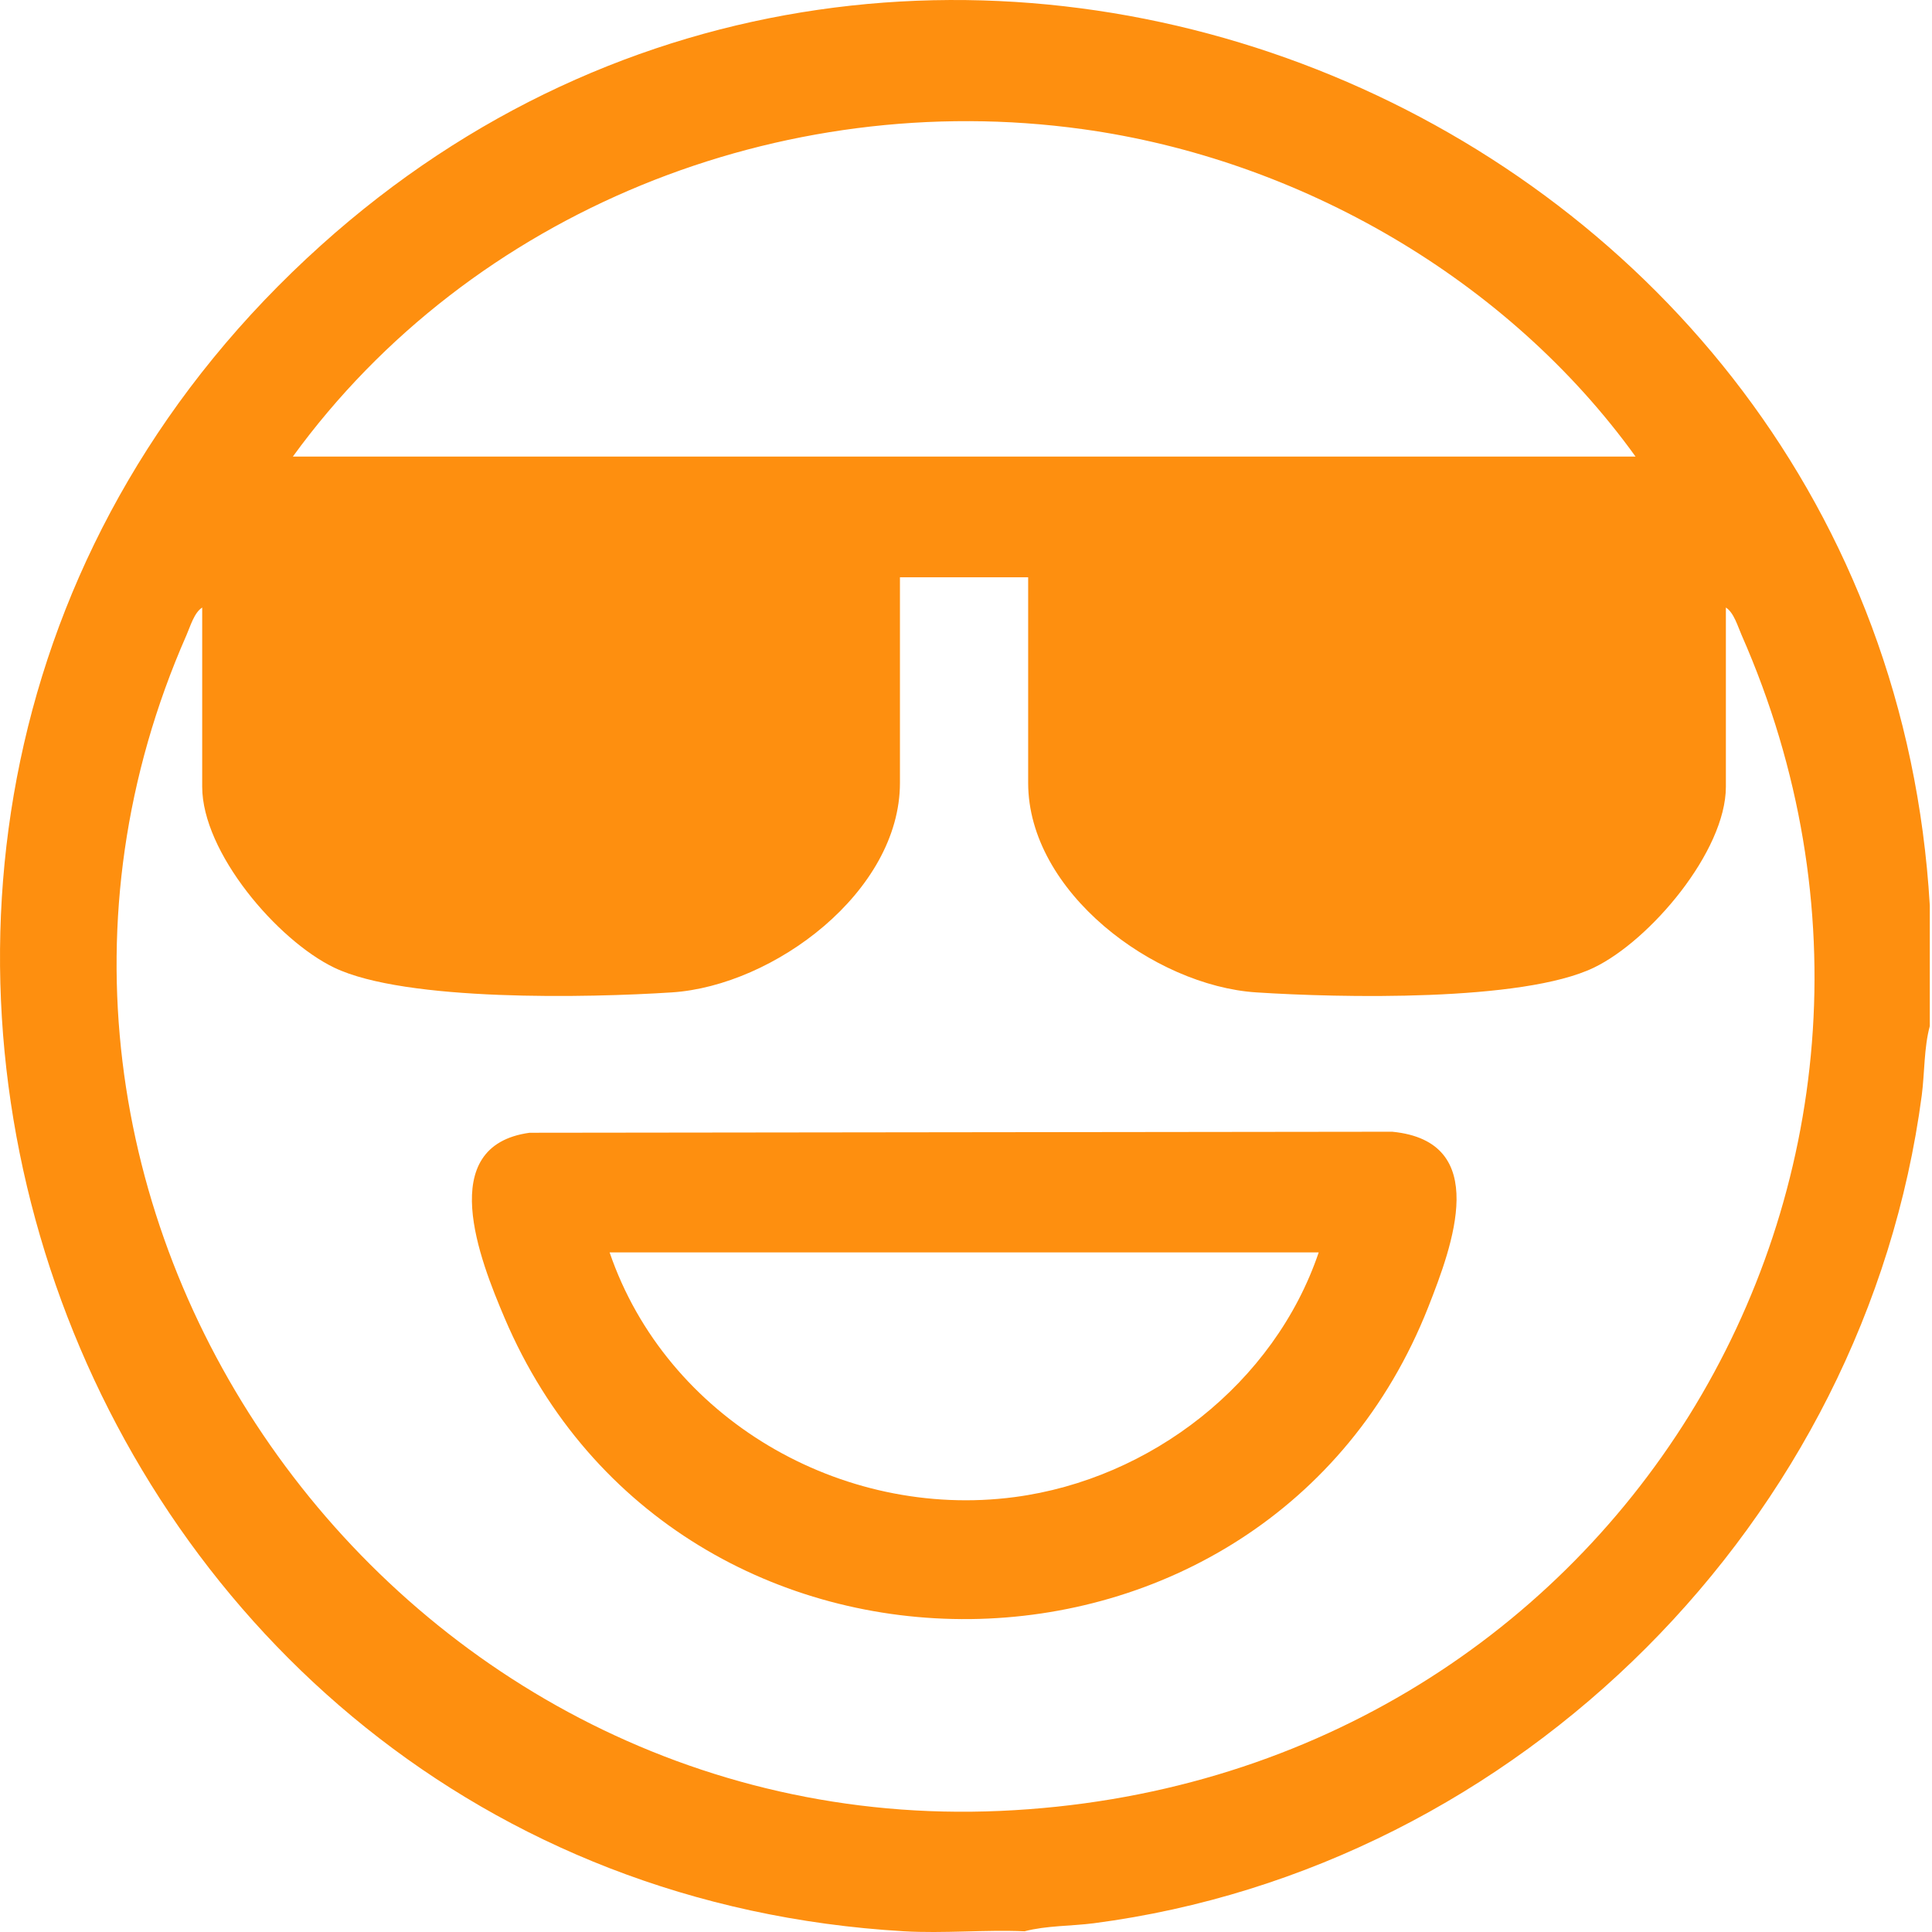 <svg xmlns="http://www.w3.org/2000/svg" fill="none" viewBox="0 0 64 64" height="64" width="64">
<path fill="#FE8F0F" d="M63.927 29.992V33.99C63.733 34.708 63.758 35.531 63.661 36.284C61.799 50.356 50.328 61.868 36.235 63.71C35.485 63.806 34.663 63.786 33.941 63.976C32.618 63.92 31.26 64.052 29.944 63.976C1.872 62.334 -10.483 27.118 10.634 8.126C30.434 -9.685 62.386 3.655 63.927 29.996V29.992ZM54.18 15.125C49.945 9.245 43.045 5.268 35.855 4.277C25.874 2.898 15.619 6.985 9.701 15.125H54.18ZM34.062 19.123H29.812V25.933C29.812 29.543 25.632 32.653 22.26 32.874C19.513 33.053 13.432 33.188 11.072 32.055C9.183 31.146 6.698 28.234 6.698 26.061V20.125C6.432 20.294 6.304 20.75 6.177 21.04C-2.074 39.794 12.859 60.883 33.129 59.989C53.4 59.094 65.554 38.91 57.694 21.04C57.566 20.75 57.438 20.294 57.172 20.125V26.061C57.172 28.199 54.664 31.157 52.798 32.055C50.439 33.192 44.358 33.053 41.611 32.874C38.236 32.653 34.059 29.547 34.059 25.933V19.123H34.062Z"></path>
<path fill="#FE8F0F" d="M17.544 37.524L46.12 37.49C49.406 37.811 48.117 41.256 47.312 43.301C41.943 56.917 22.436 57.121 16.714 43.657C15.899 41.739 14.396 37.956 17.544 37.524ZM43.684 41.487H20.194C22.077 46.994 27.874 50.349 33.609 49.593C38.125 48.998 42.216 45.82 43.684 41.487Z"></path>
</svg>
